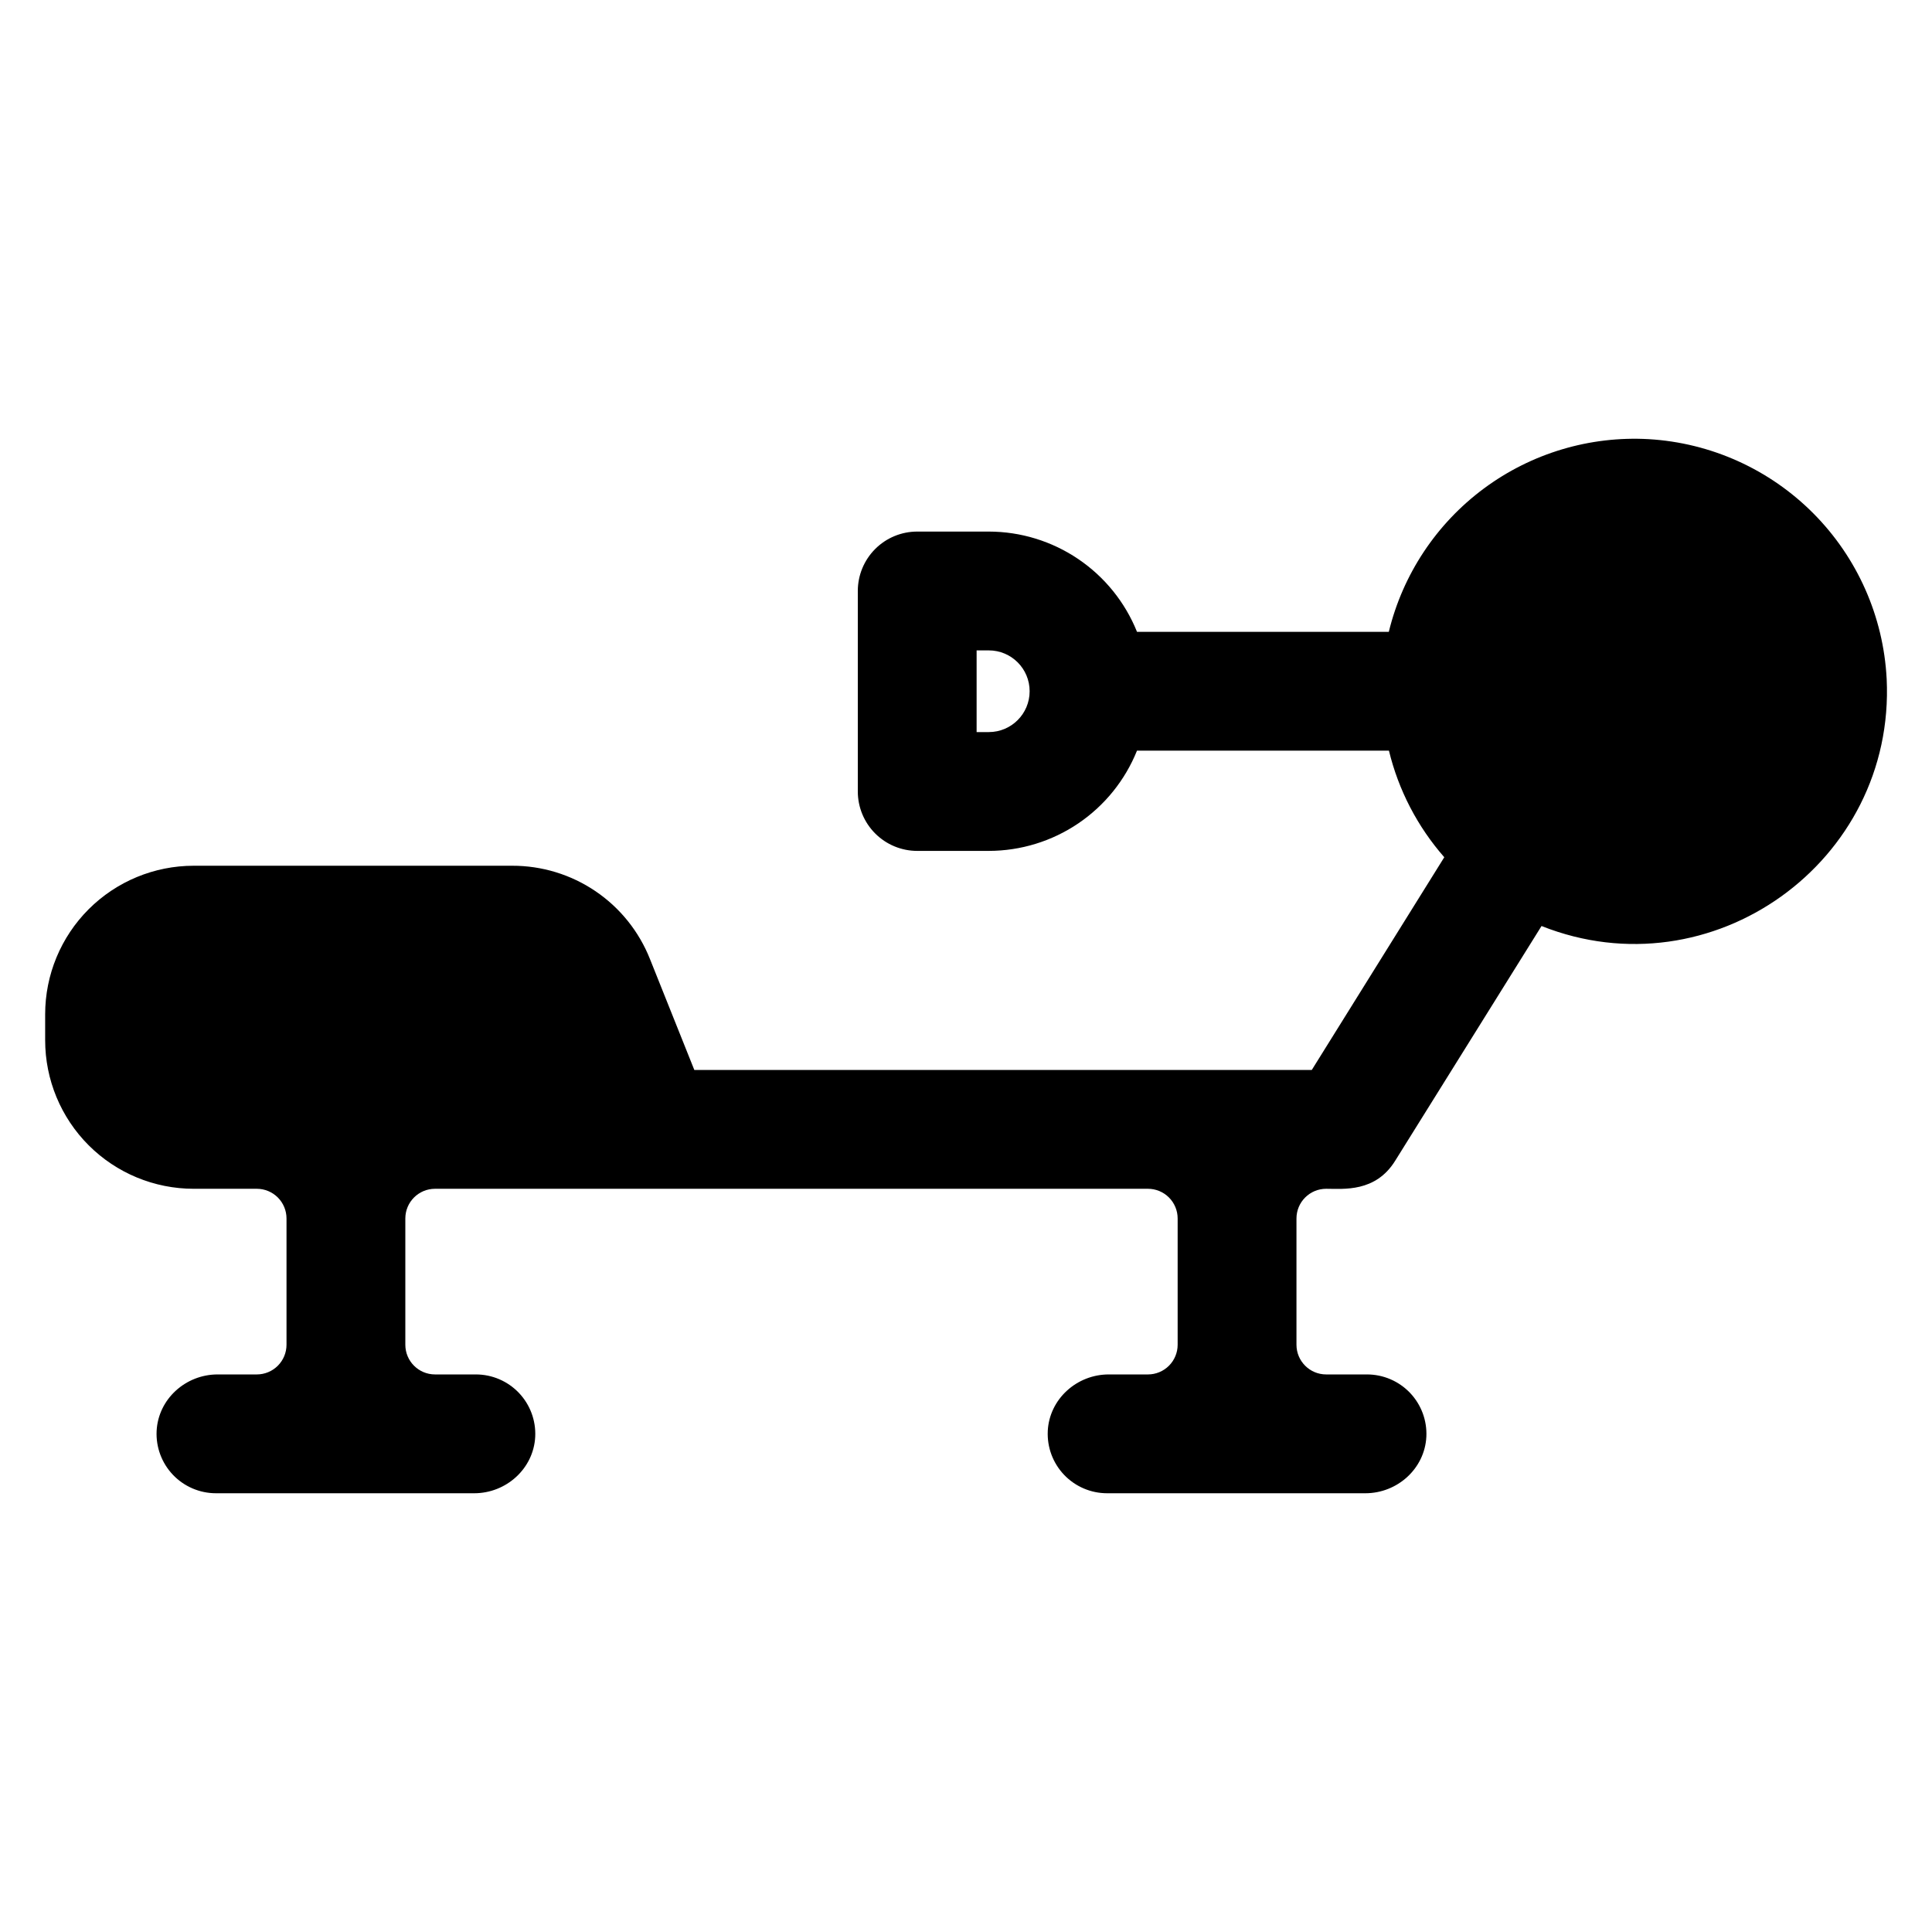 <?xml version="1.0" encoding="UTF-8"?>
<!-- Uploaded to: ICON Repo, www.svgrepo.com, Generator: ICON Repo Mixer Tools -->
<svg fill="#000000" width="800px" height="800px" version="1.1" viewBox="144 144 512 512" xmlns="http://www.w3.org/2000/svg">
 <path d="m580.93 260.38c-15.637-0.883-31.09 3.742-43.676 13.07-12.582 9.328-21.5 22.77-25.203 37.988h-66.734c-3.152-7.84-8.574-14.555-15.574-19.289-6.996-4.734-15.25-7.269-23.699-7.277h-18.969c-4.176 0-8.184 1.656-11.133 4.609-2.953 2.953-4.613 6.957-4.613 11.133v53.137c0 4.176 1.66 8.18 4.613 11.133 2.949 2.953 6.957 4.613 11.133 4.613h18.973-0.004c8.449-0.012 16.703-2.543 23.699-7.277 7-4.734 12.422-11.453 15.574-19.293h66.766c2.535 10.465 7.57 20.156 14.668 28.25l-35.117 56.375h-163.63l-11.75-29.383c-2.902-7.316-7.938-13.594-14.457-18.004-6.519-4.414-14.219-6.758-22.09-6.734h-84.379c-10.438 0-20.449 4.148-27.832 11.527-7.379 7.383-11.527 17.395-11.527 27.832v6.891c0 10.438 4.148 20.449 11.527 27.832 7.383 7.379 17.395 11.527 27.832 11.527h16.73c2.086 0 4.09 0.828 5.566 2.305 1.477 1.477 2.305 3.481 2.305 5.566v33.457c0 2.086-0.828 4.09-2.305 5.566-1.477 1.477-3.481 2.305-5.566 2.305h-10.383c-8.48 0-15.742 6.523-16.168 14.988-0.207 4.301 1.359 8.5 4.328 11.617 2.973 3.117 7.09 4.883 11.398 4.883h68.438c8.48 0 15.742-6.523 16.168-14.988v0.004c0.207-4.305-1.359-8.504-4.328-11.621-2.973-3.117-7.09-4.883-11.398-4.883h-10.824c-4.348 0-7.871-3.523-7.871-7.871v-33.457c0-4.348 3.523-7.871 7.871-7.871h188.93c2.086 0 4.09 0.828 5.566 2.305s2.305 3.481 2.305 5.566v33.457c0 2.086-0.828 4.09-2.305 5.566-1.477 1.477-3.481 2.305-5.566 2.305h-10.383c-8.48 0-15.742 6.523-16.168 14.988h0.004c-0.207 4.301 1.355 8.5 4.324 11.617 2.973 3.117 7.09 4.883 11.398 4.883h68.438c8.48 0 15.742-6.523 16.168-14.988v0.004c0.207-4.305-1.359-8.504-4.328-11.621-2.973-3.117-7.09-4.883-11.398-4.883h-10.824c-4.348 0-7.871-3.523-7.871-7.871v-33.457c0-4.348 3.523-7.871 7.871-7.871 4.625 0 13.066 0.984 18.281-7.418l38.793-62.219c45.008 17.891 93.816-16.895 91.465-65.523l-0.004-0.004c-0.855-16.488-7.762-32.078-19.395-43.793-11.633-11.715-27.176-18.73-43.66-19.703zm-174.89 77.629h-3.227v-21.648h3.227c5.981 0 10.824 4.844 10.824 10.824 0 5.977-4.844 10.824-10.824 10.824z"/>
</svg>